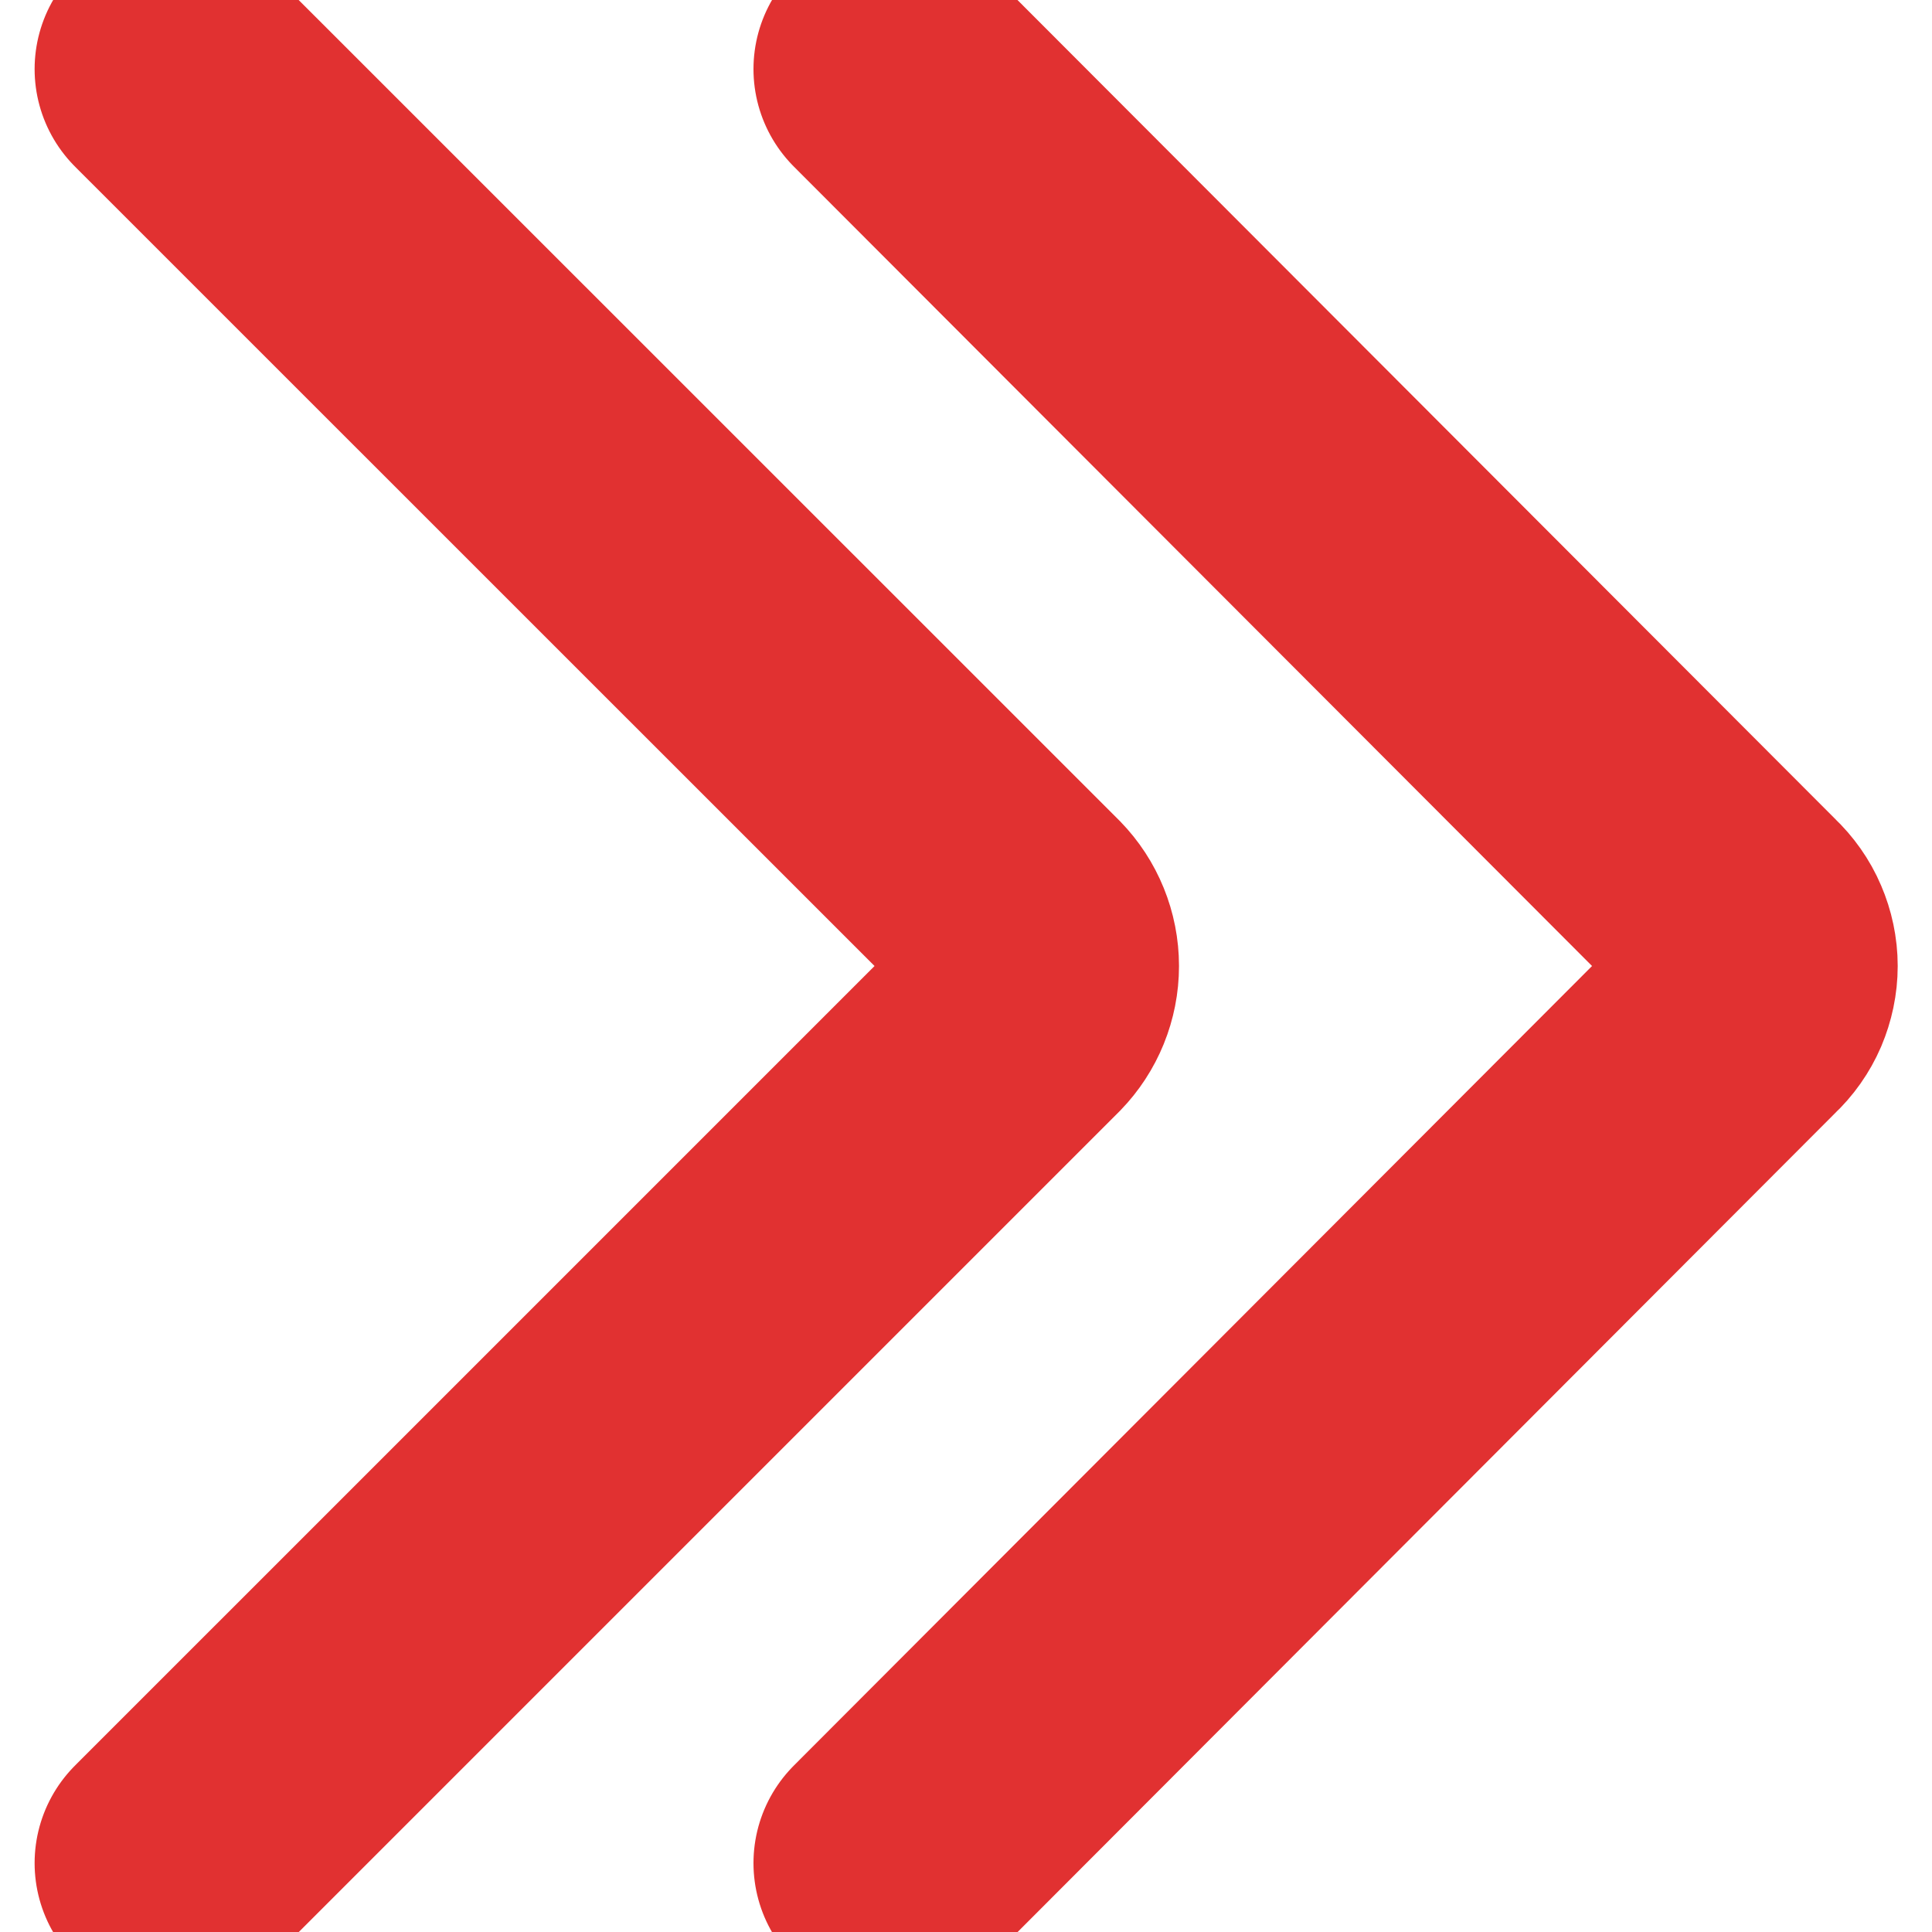 <svg width="12" height="12" viewBox="0 0 12 12" fill="none" xmlns="http://www.w3.org/2000/svg">
<path d="M5.537 0.429L10.8 5.7C10.841 5.739 10.874 5.785 10.896 5.837C10.918 5.888 10.93 5.944 10.93 6C10.93 6.056 10.918 6.112 10.896 6.164C10.874 6.215 10.841 6.262 10.8 6.3L5.537 11.572" stroke="#E13131" stroke-width="1.714" stroke-linecap="round" stroke-linejoin="round"/>
<path d="M1.072 0.429L6.344 5.7C6.422 5.78 6.466 5.888 6.466 6C6.466 6.112 6.422 6.22 6.344 6.3L1.072 11.572" stroke="#E13131" stroke-width="1.714" stroke-linecap="round" stroke-linejoin="round"/>
</svg>
